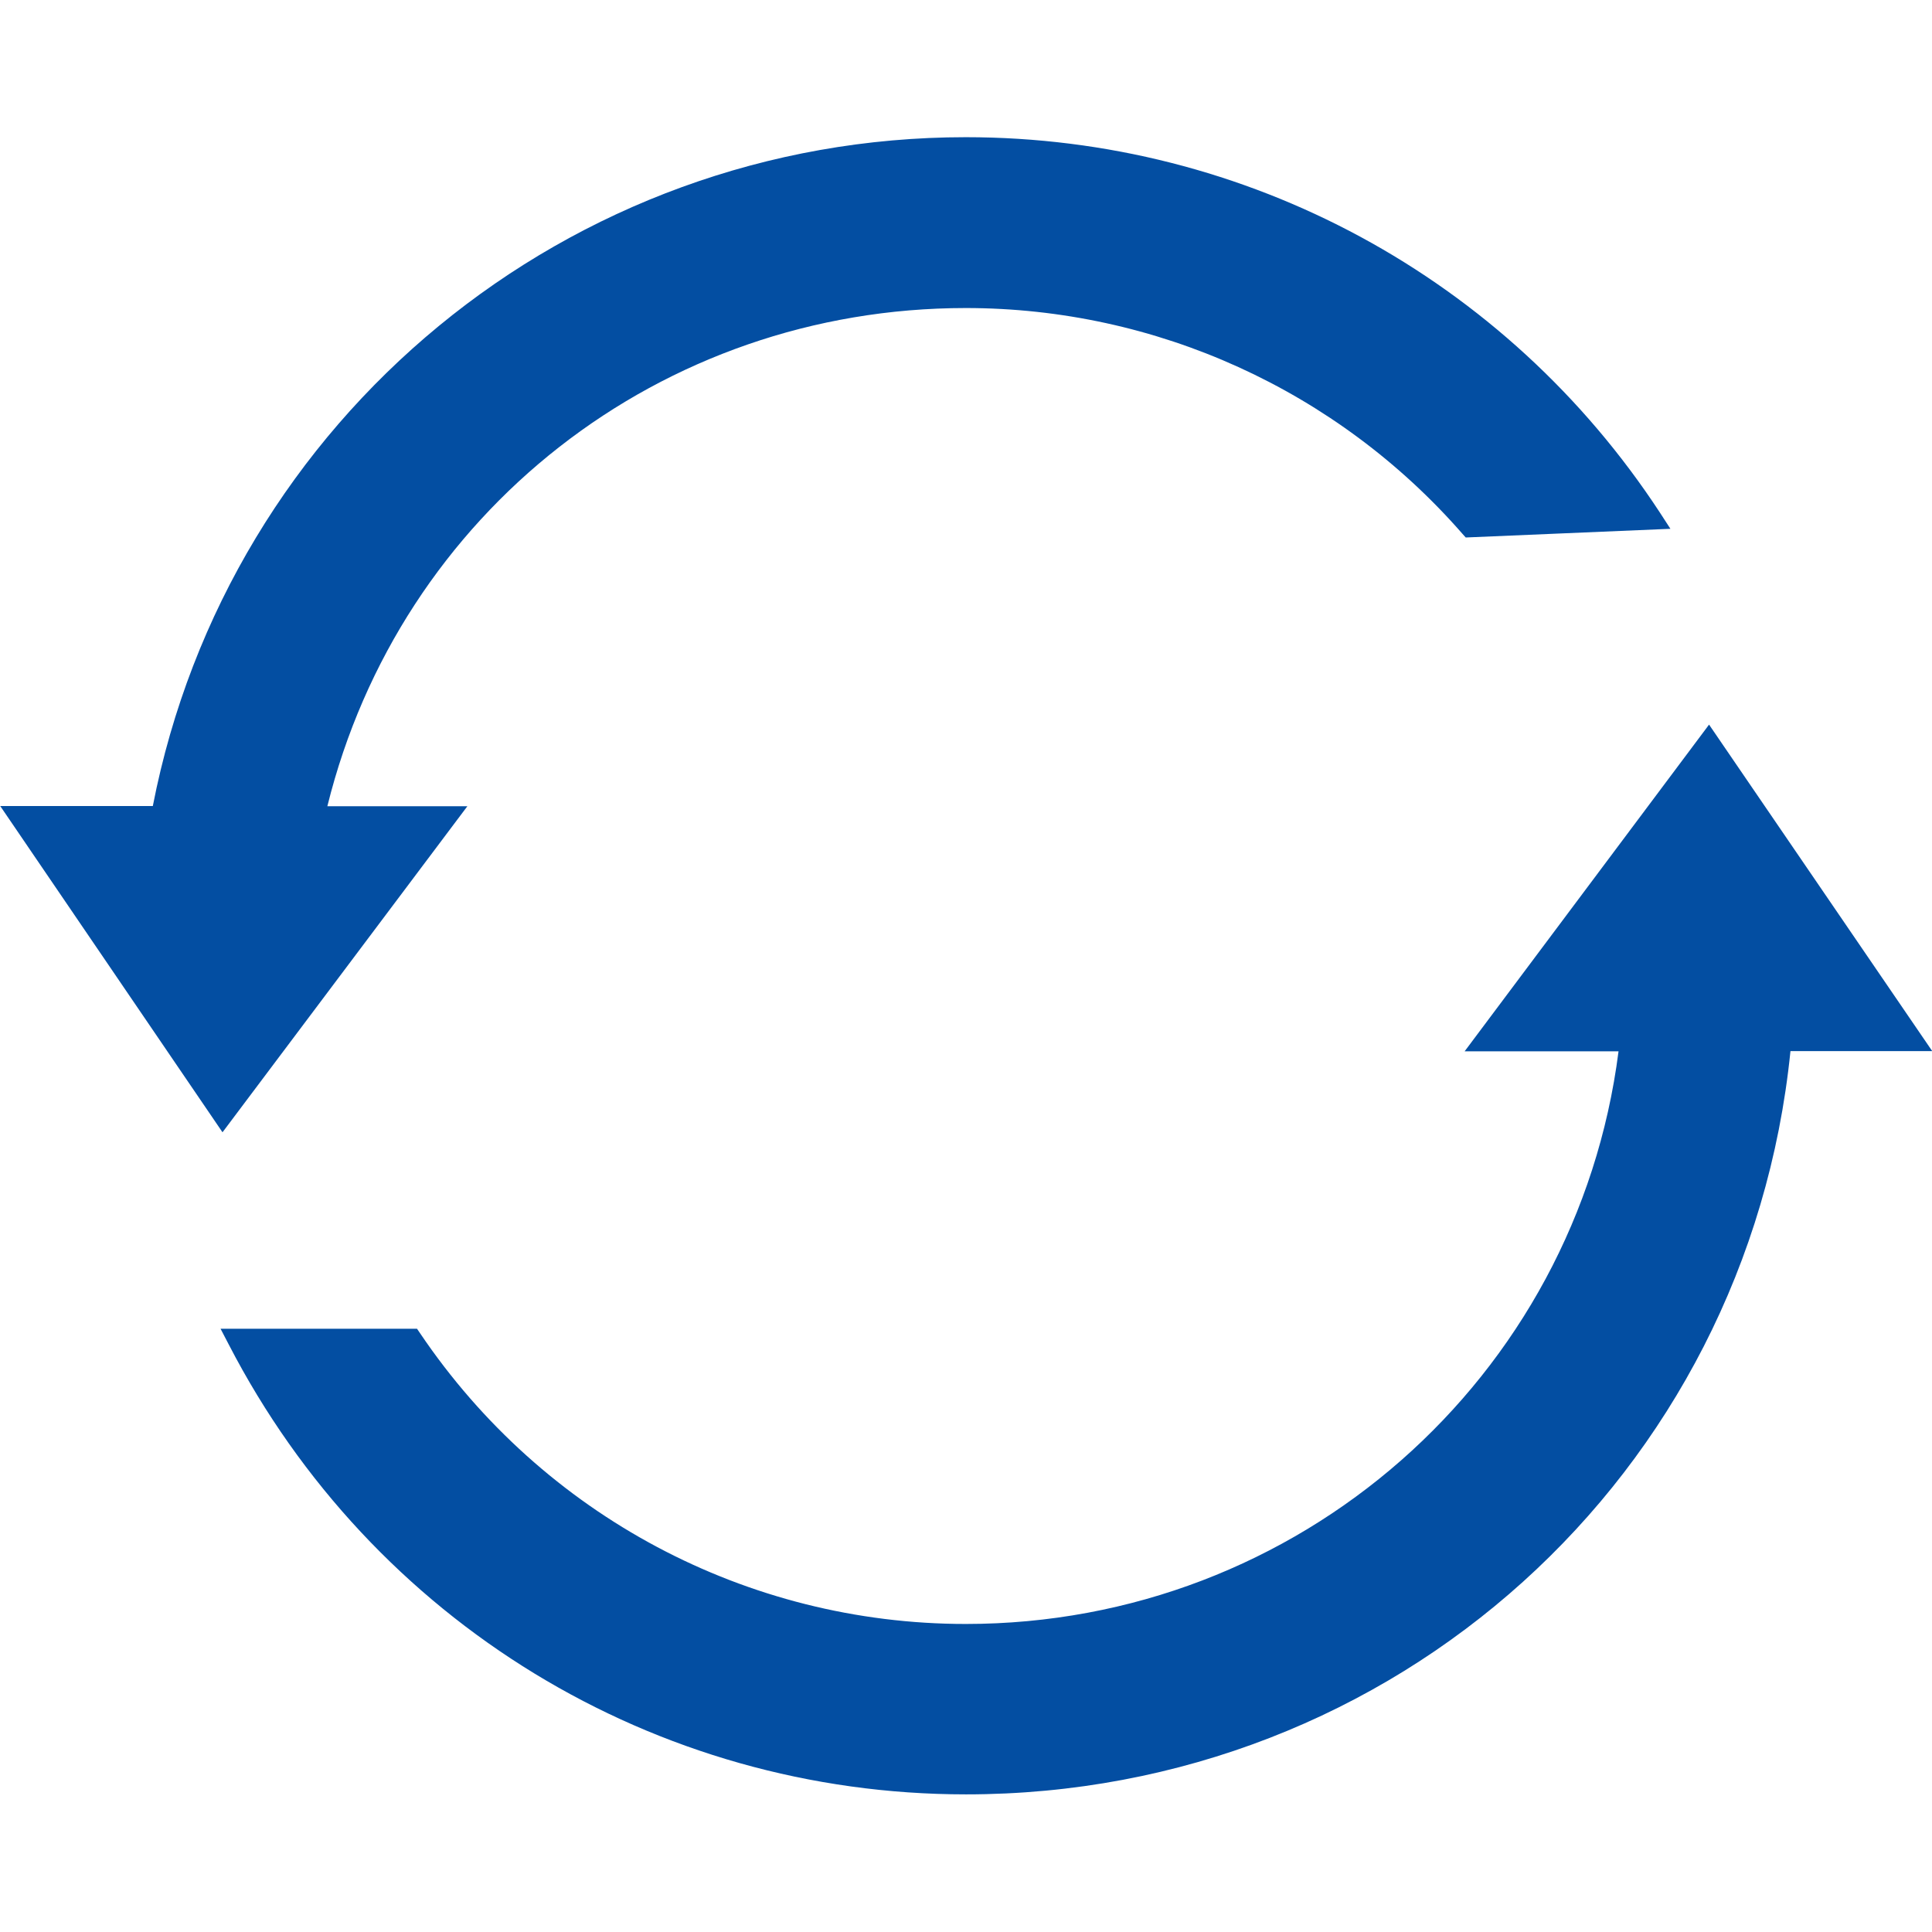 <?xml version="1.0" encoding="UTF-8"?>
<!-- Generator: Adobe Illustrator 23.0.6, SVG Export Plug-In . SVG Version: 6.00 Build 0)  -->
<svg xmlns="http://www.w3.org/2000/svg" xmlns:xlink="http://www.w3.org/1999/xlink" version="1.1" id="Layer_1" x="0px" y="0px" viewBox="0 0 89 89" style="enable-background:new 0 0 89 89;" xml:space="preserve">
    <style type="text/css">
	.st0{fill:#034EA2;}
</style>
    <g>
        <path class="st0" d="M78.73,33.38L67.47,48.43h7.09C72.63,63.51,59.8,74.81,44.49,74.81c-10.08,0-19.47-5-25.13-13.38l-0.15-0.22   h-9.05l0.38,0.73c6.61,12.78,19.62,20.72,33.96,20.72c19.75,0,36-14.69,37.98-34.24h6.53L78.73,33.38z"></path>
        <path class="st0" d="M21.53,37.14h-6.45c3.35-13.54,15.35-22.95,29.41-22.95c8.77,0,17.1,3.79,22.87,10.39l0.16,0.18l9.43-0.4   l-0.48-0.74c-7.09-10.83-19.05-17.3-31.98-17.3c-18.29,0-33.97,12.93-37.45,30.81H0.01l10.24,15.03L21.53,37.14z"></path>
    </g>
</svg>
